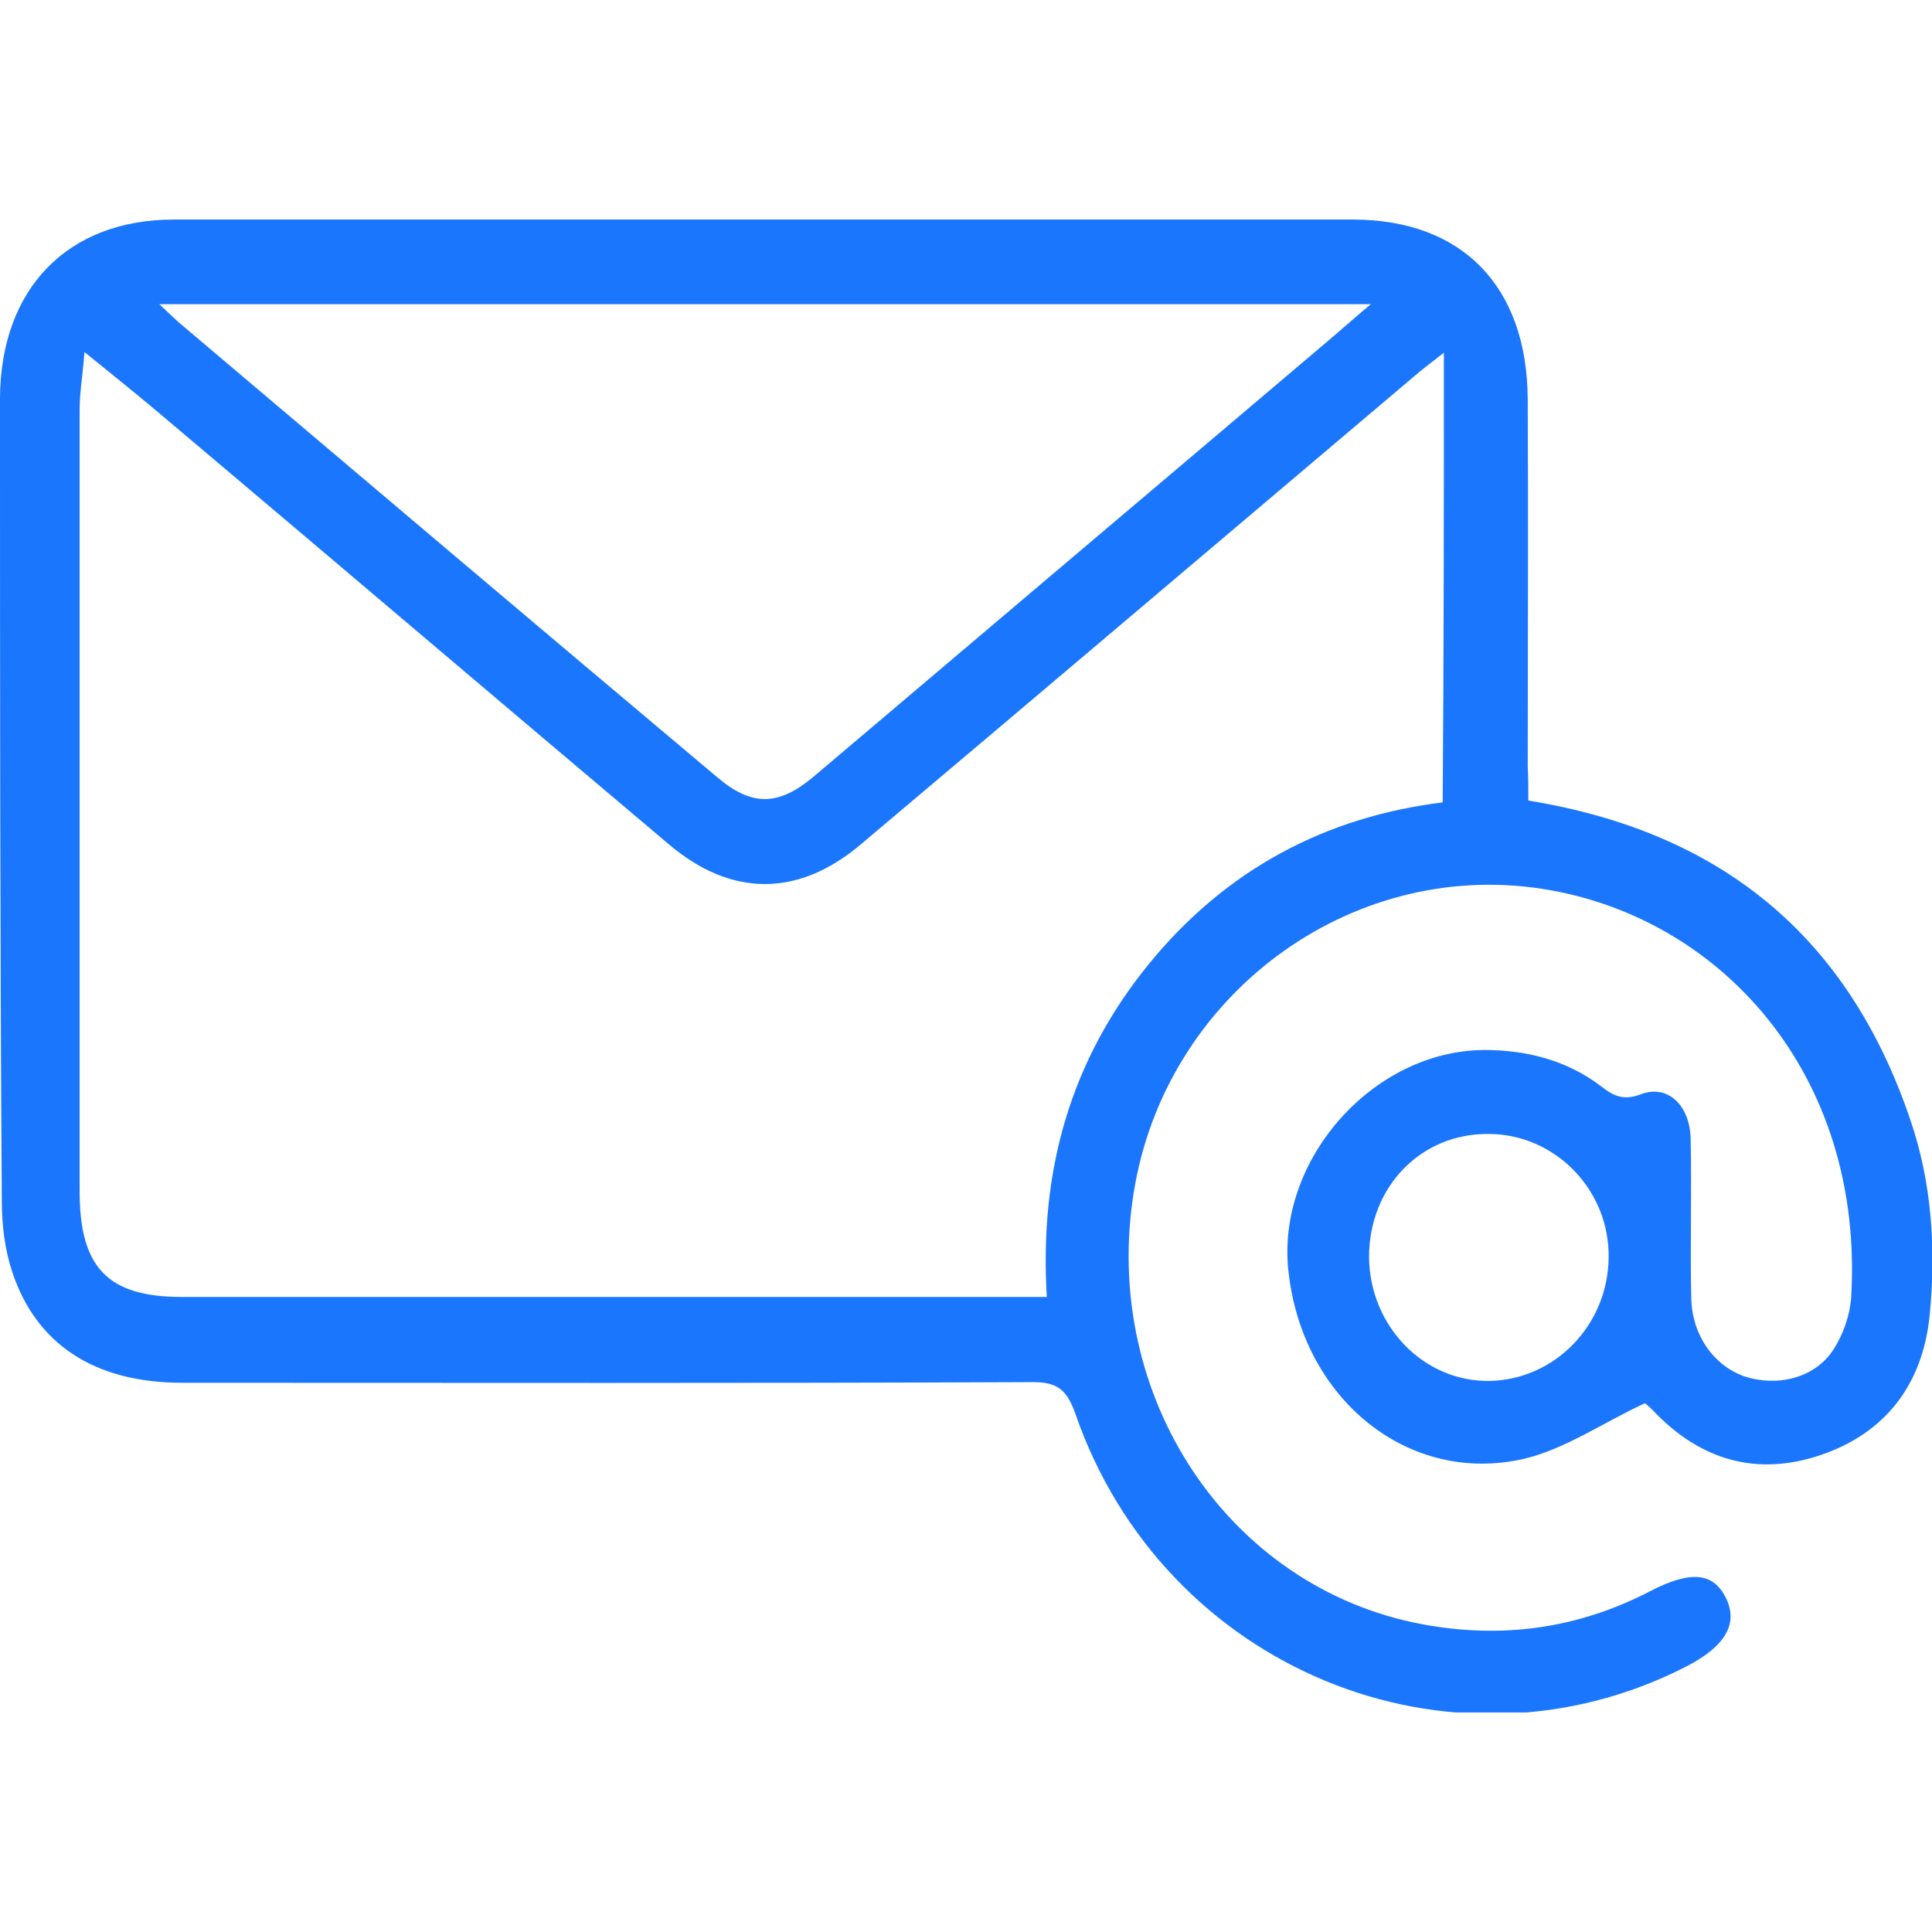 <svg width="44" height="44" viewBox="0 0 44 44" fill="none" xmlns="http://www.w3.org/2000/svg">
<g clip-path="url(#clip0_15512_11219)">
<path d="M34.807 18.232C39.149 18.94 42.076 21.277 43.505 25.499C44 26.944 44.096 28.46 43.945 29.976C43.78 31.548 42.928 32.639 41.472 33.135C40.015 33.631 38.723 33.263 37.638 32.115C37.541 32.016 37.432 31.931 37.459 31.959C36.511 32.398 35.659 32.993 34.724 33.22C32.059 33.843 29.627 31.832 29.338 28.899C29.091 26.392 31.276 23.927 33.804 23.913C34.752 23.913 35.673 24.139 36.456 24.734C36.745 24.961 36.978 25.074 37.377 24.918C37.981 24.692 38.49 25.173 38.503 25.938C38.531 27.142 38.49 28.347 38.517 29.551C38.531 30.415 39.039 31.109 39.74 31.35C40.496 31.591 41.348 31.378 41.76 30.727C41.98 30.387 42.131 29.948 42.159 29.551C42.461 24.451 39.163 20.867 35.123 20.243C30.726 19.563 26.535 22.68 25.82 27.157C25.078 31.789 27.964 36.153 32.375 36.988C34.175 37.328 35.92 37.102 37.583 36.237C38.517 35.756 39.026 35.812 39.314 36.407C39.589 36.988 39.287 37.498 38.407 37.952C33.048 40.7 26.493 38.008 24.487 32.186C24.295 31.648 24.075 31.477 23.525 31.477C17.067 31.506 10.608 31.492 4.15 31.492C2.171 31.492 0.824 30.628 0.275 28.956C0.11 28.46 0.041 27.893 0.041 27.355C0 21.249 0 15.158 0 9.066C0.014 6.572 1.539 5 3.958 5C12.917 5 21.863 5 30.808 5C33.295 5 34.779 6.516 34.793 9.094C34.807 11.885 34.793 14.662 34.793 17.453C34.807 17.707 34.807 17.962 34.807 18.232ZM32.883 8.032C32.581 8.273 32.402 8.4 32.224 8.556C28.019 12.112 23.814 15.682 19.595 19.238C18.166 20.442 16.641 20.427 15.226 19.223C11.364 15.965 7.517 12.693 3.655 9.434C3.119 8.981 2.57 8.542 1.924 8.018C1.883 8.556 1.814 8.938 1.814 9.307C1.814 15.257 1.814 21.207 1.814 27.142C1.814 28.871 2.46 29.537 4.136 29.537C10.457 29.537 16.778 29.537 23.086 29.537C23.333 29.537 23.58 29.537 23.841 29.537C23.663 26.647 24.391 24.139 26.15 21.972C27.922 19.79 30.204 18.6 32.856 18.274C32.883 14.86 32.883 11.517 32.883 8.032ZM3.628 6.927C3.834 7.125 3.958 7.238 4.067 7.338C8.149 10.794 12.23 14.251 16.325 17.693C17.122 18.373 17.726 18.359 18.523 17.693C22.481 14.336 26.439 10.992 30.396 7.635C30.63 7.437 30.863 7.224 31.221 6.927C21.959 6.927 12.862 6.927 3.628 6.927ZM31.179 28.63C31.193 30.203 32.43 31.477 33.928 31.449C35.412 31.421 36.621 30.174 36.635 28.644C36.662 27.1 35.412 25.825 33.9 25.825C32.361 25.811 31.179 27.029 31.179 28.63Z" fill="#1B76FE"/>
</g>
<defs>
<clipPath id="clip0_15512_11219">
<rect width="44" height="34" fill="white" transform="translate(0 5)"/>
</clipPath>
</defs>
</svg>

